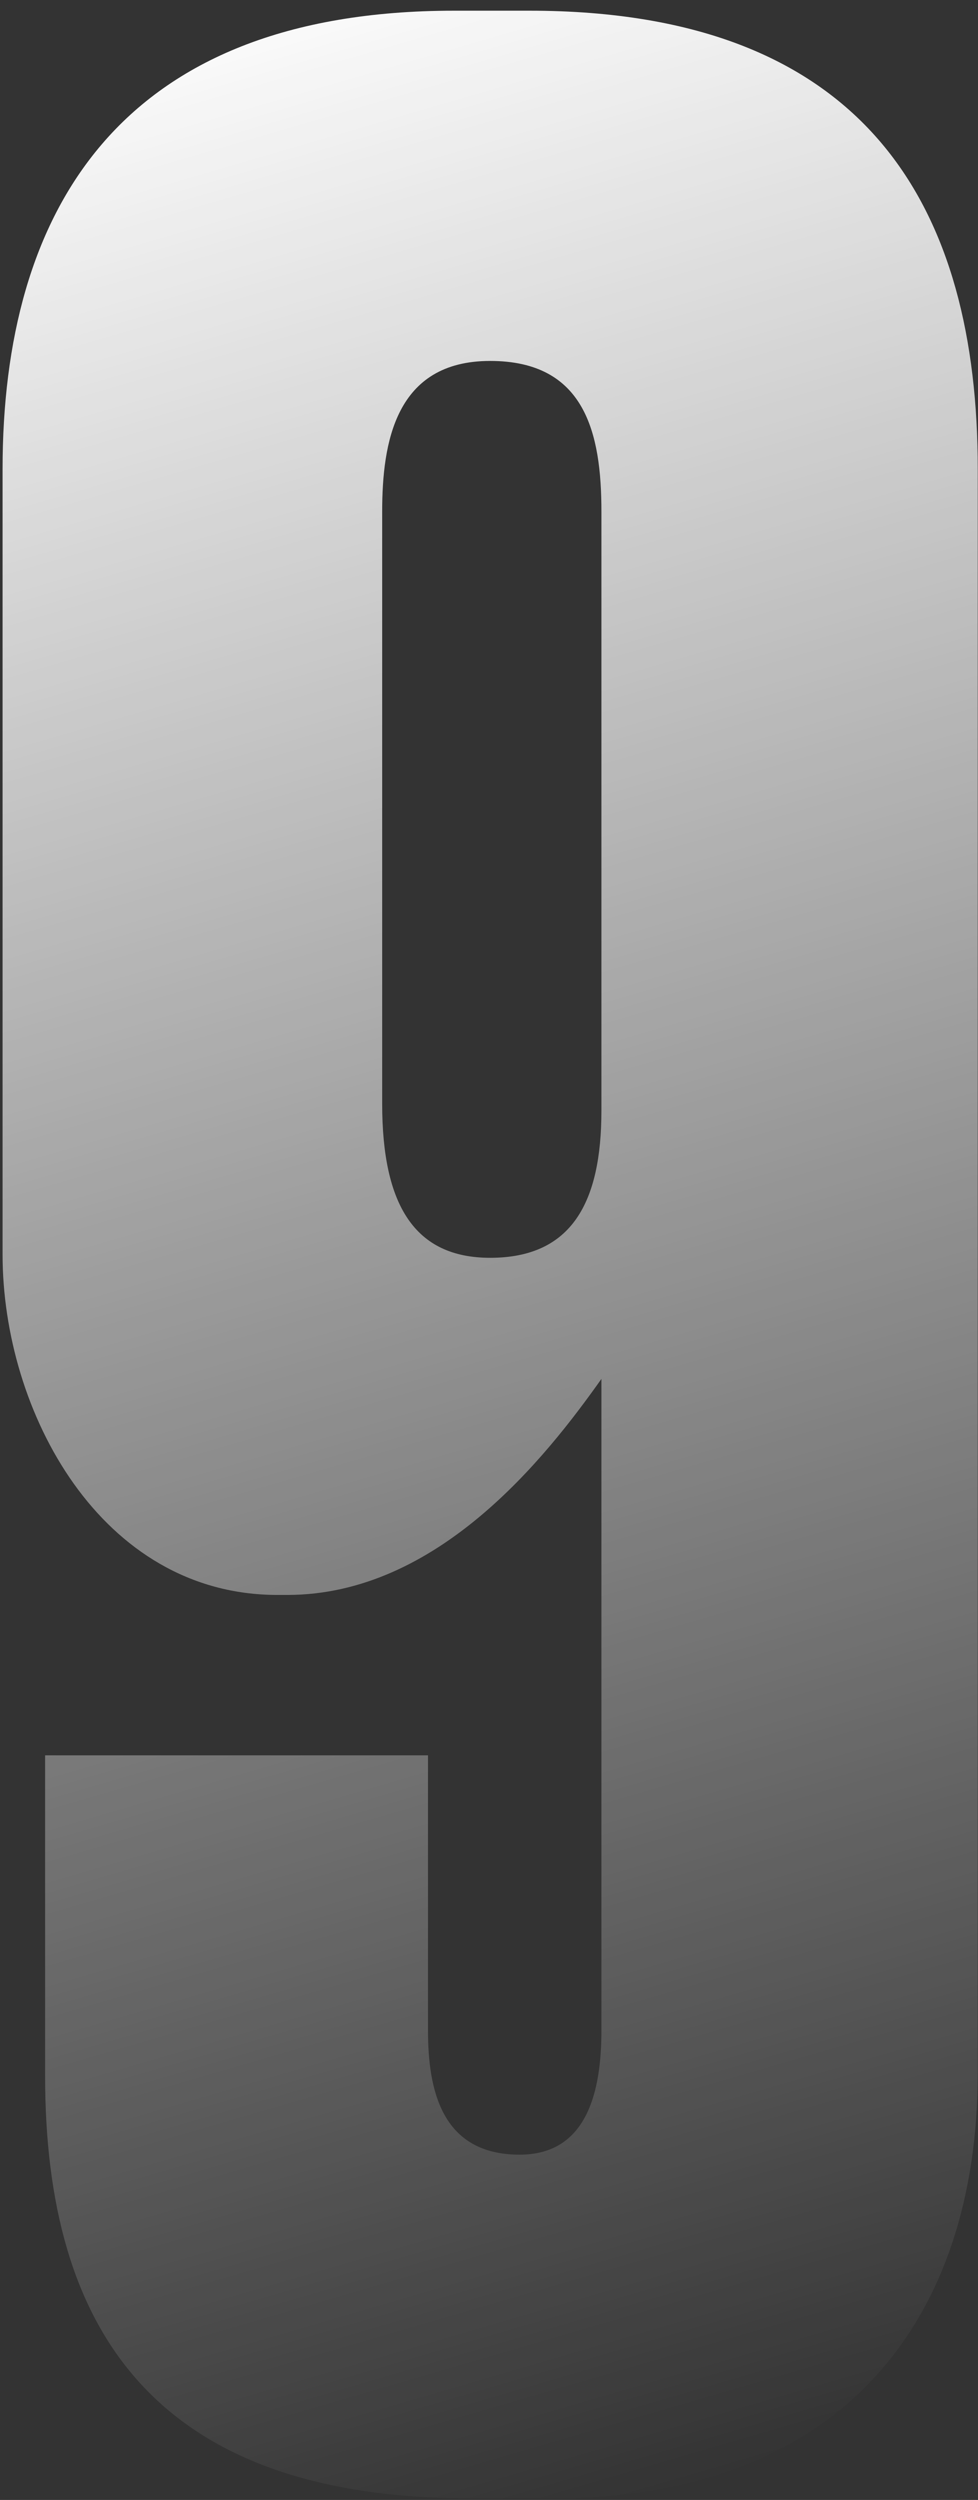 <svg width="63" height="161" viewBox="0 0 63 161" fill="none" xmlns="http://www.w3.org/2000/svg">
<rect x="0" y="0" width="63" height="161" fill="#333333" stroke="none"/>
<path d="M17.873 102.716H18.506C28.202 102.716 35.159 93.863 38.742 88.804V130.753C38.742 134.547 37.899 138.763 33.472 138.763C28.413 138.763 27.57 134.547 27.57 130.753V113.046H2.906V133.704C2.906 149.936 9.863 160.897 30.31 160.897H35.58C54.342 160.897 62.984 149.303 62.984 133.493V30.201C62.984 13.548 56.028 0.689 34.105 0.689H29.256C7.544 0.689 0.166 13.759 0.166 30.201V80.793C0.166 90.912 6.49 102.716 17.873 102.716ZM31.575 23.245C37.688 23.245 38.742 27.882 38.742 32.942V71.518C38.742 77.42 36.845 81.004 31.575 81.004C26.727 81.004 24.619 77.631 24.619 71.096V32.942C24.619 28.515 25.462 23.245 31.575 23.245Z" fill="url(#paint0_linear_725_45575)"/>
<defs>
<linearGradient id="paint0_linear_725_45575" x1="2.072" y1="2" x2="48.013" y2="159.36" gradientUnits="userSpaceOnUse">
<stop stop-color="white"/>
<stop offset="1" stop-color="white" stop-opacity="0"/>
</linearGradient>
</defs>
</svg>
